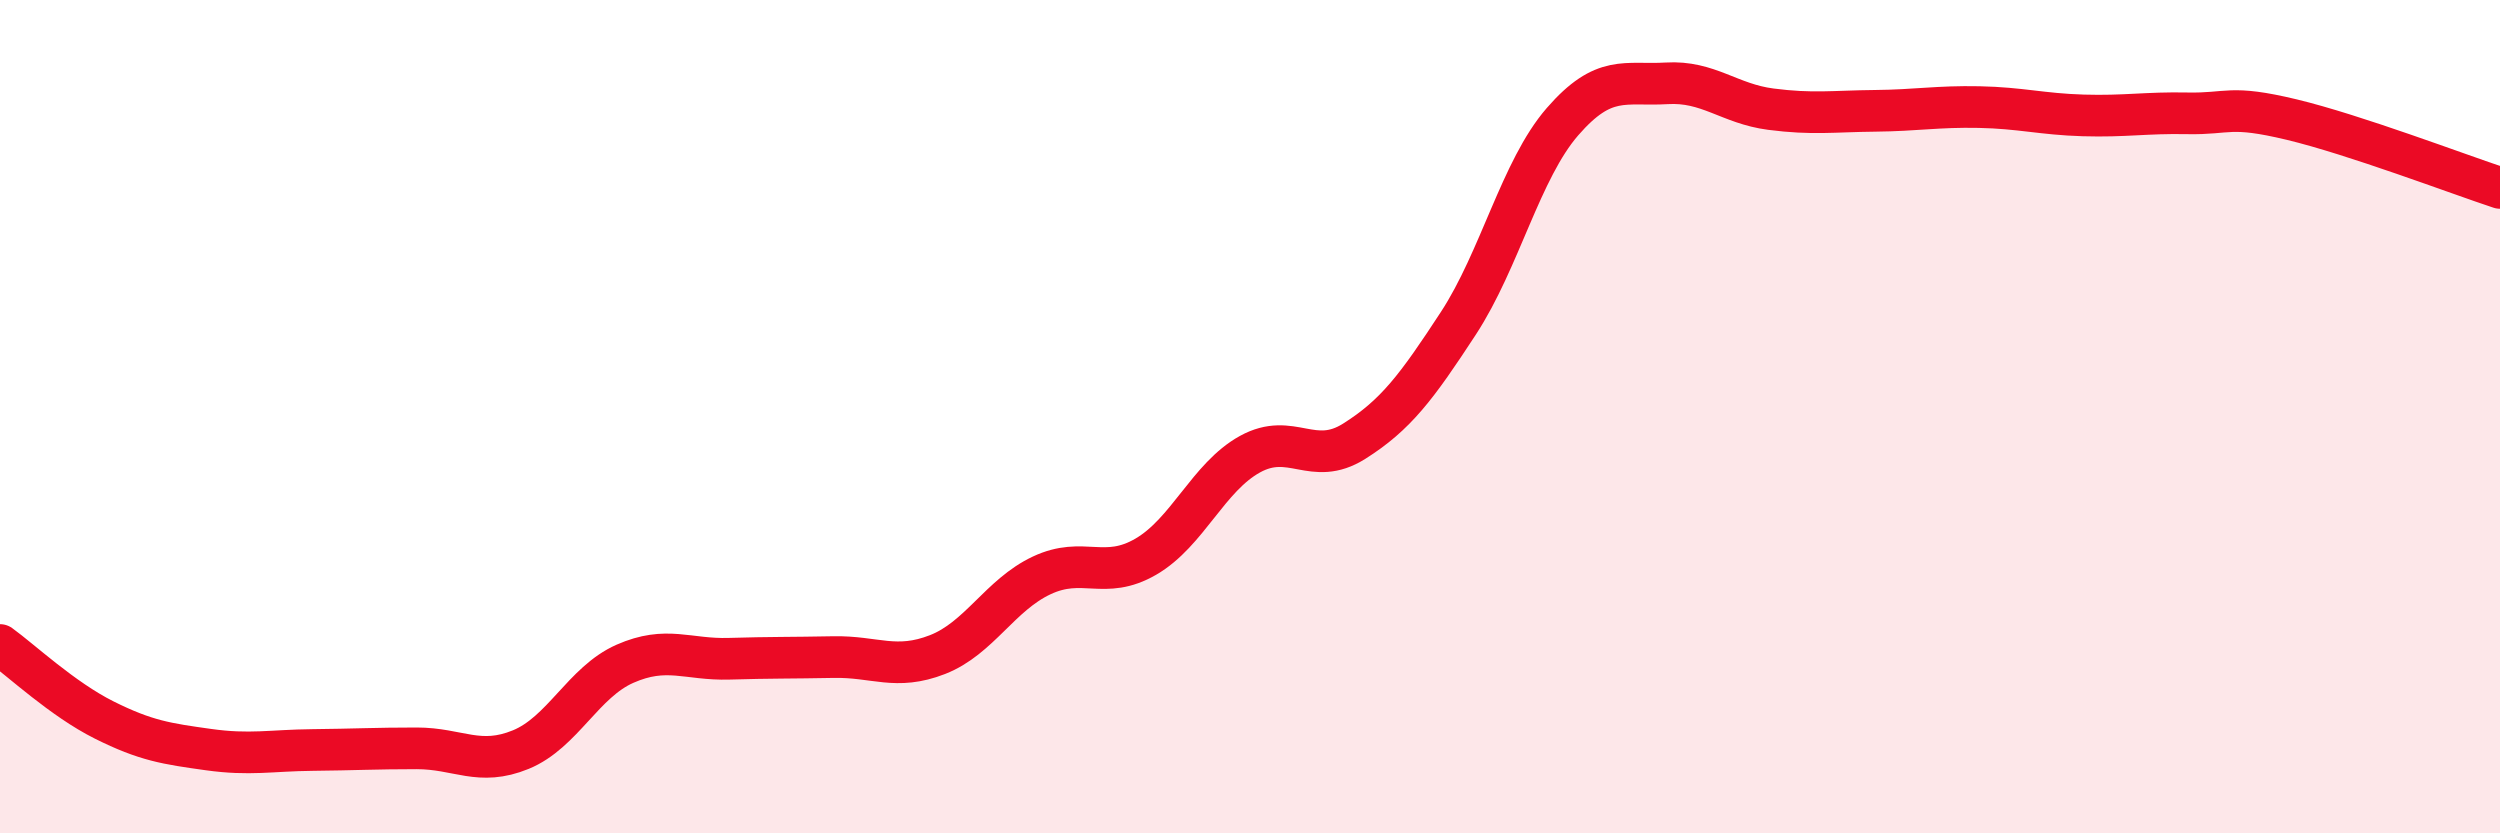 
    <svg width="60" height="20" viewBox="0 0 60 20" xmlns="http://www.w3.org/2000/svg">
      <path
        d="M 0,15.48 C 0.5,15.84 1.5,16.78 2.5,17.28 C 3.5,17.78 4,17.85 5,17.99 C 6,18.13 6.5,18.01 7.5,18 C 8.5,17.99 9,17.96 10,17.96 C 11,17.96 11.5,18.4 12.5,17.99 C 13.5,17.58 14,16.37 15,15.93 C 16,15.49 16.5,15.84 17.5,15.81 C 18.5,15.78 19,15.79 20,15.77 C 21,15.75 21.5,16.1 22.5,15.71 C 23.5,15.32 24,14.28 25,13.81 C 26,13.34 26.5,13.94 27.5,13.36 C 28.5,12.78 29,11.45 30,10.9 C 31,10.35 31.5,11.22 32.5,10.59 C 33.5,9.96 34,9.29 35,7.76 C 36,6.23 36.5,4.07 37.5,2.92 C 38.5,1.77 39,2.06 40,2 C 41,1.94 41.5,2.49 42.5,2.62 C 43.5,2.75 44,2.67 45,2.66 C 46,2.65 46.5,2.55 47.5,2.57 C 48.5,2.59 49,2.74 50,2.77 C 51,2.8 51.5,2.7 52.5,2.72 C 53.5,2.74 53.5,2.51 55,2.87 C 56.5,3.23 59,4.18 60,4.51L60 20L0 20Z"
        fill="#EB0A25"
        opacity="0.1"
        stroke-linecap="round"
        stroke-linejoin="round"
      />
      <path
        d="M 0,15.48 C 0.5,15.84 1.5,16.78 2.5,17.28 C 3.5,17.78 4,17.85 5,17.99 C 6,18.13 6.5,18.01 7.5,18 C 8.5,17.99 9,17.96 10,17.96 C 11,17.96 11.5,18.4 12.5,17.99 C 13.5,17.58 14,16.37 15,15.93 C 16,15.49 16.5,15.84 17.5,15.81 C 18.5,15.78 19,15.79 20,15.77 C 21,15.75 21.5,16.1 22.5,15.71 C 23.5,15.32 24,14.28 25,13.81 C 26,13.34 26.5,13.94 27.5,13.36 C 28.5,12.78 29,11.45 30,10.9 C 31,10.35 31.5,11.22 32.5,10.59 C 33.5,9.96 34,9.29 35,7.76 C 36,6.23 36.5,4.07 37.5,2.92 C 38.5,1.77 39,2.06 40,2 C 41,1.94 41.5,2.49 42.5,2.62 C 43.5,2.75 44,2.67 45,2.66 C 46,2.65 46.5,2.55 47.5,2.57 C 48.5,2.59 49,2.74 50,2.77 C 51,2.8 51.5,2.7 52.5,2.72 C 53.5,2.74 53.5,2.51 55,2.87 C 56.5,3.23 59,4.18 60,4.51"
        stroke="#EB0A25"
        stroke-width="1"
        fill="none"
        stroke-linecap="round"
        stroke-linejoin="round"
      />
    </svg>
  